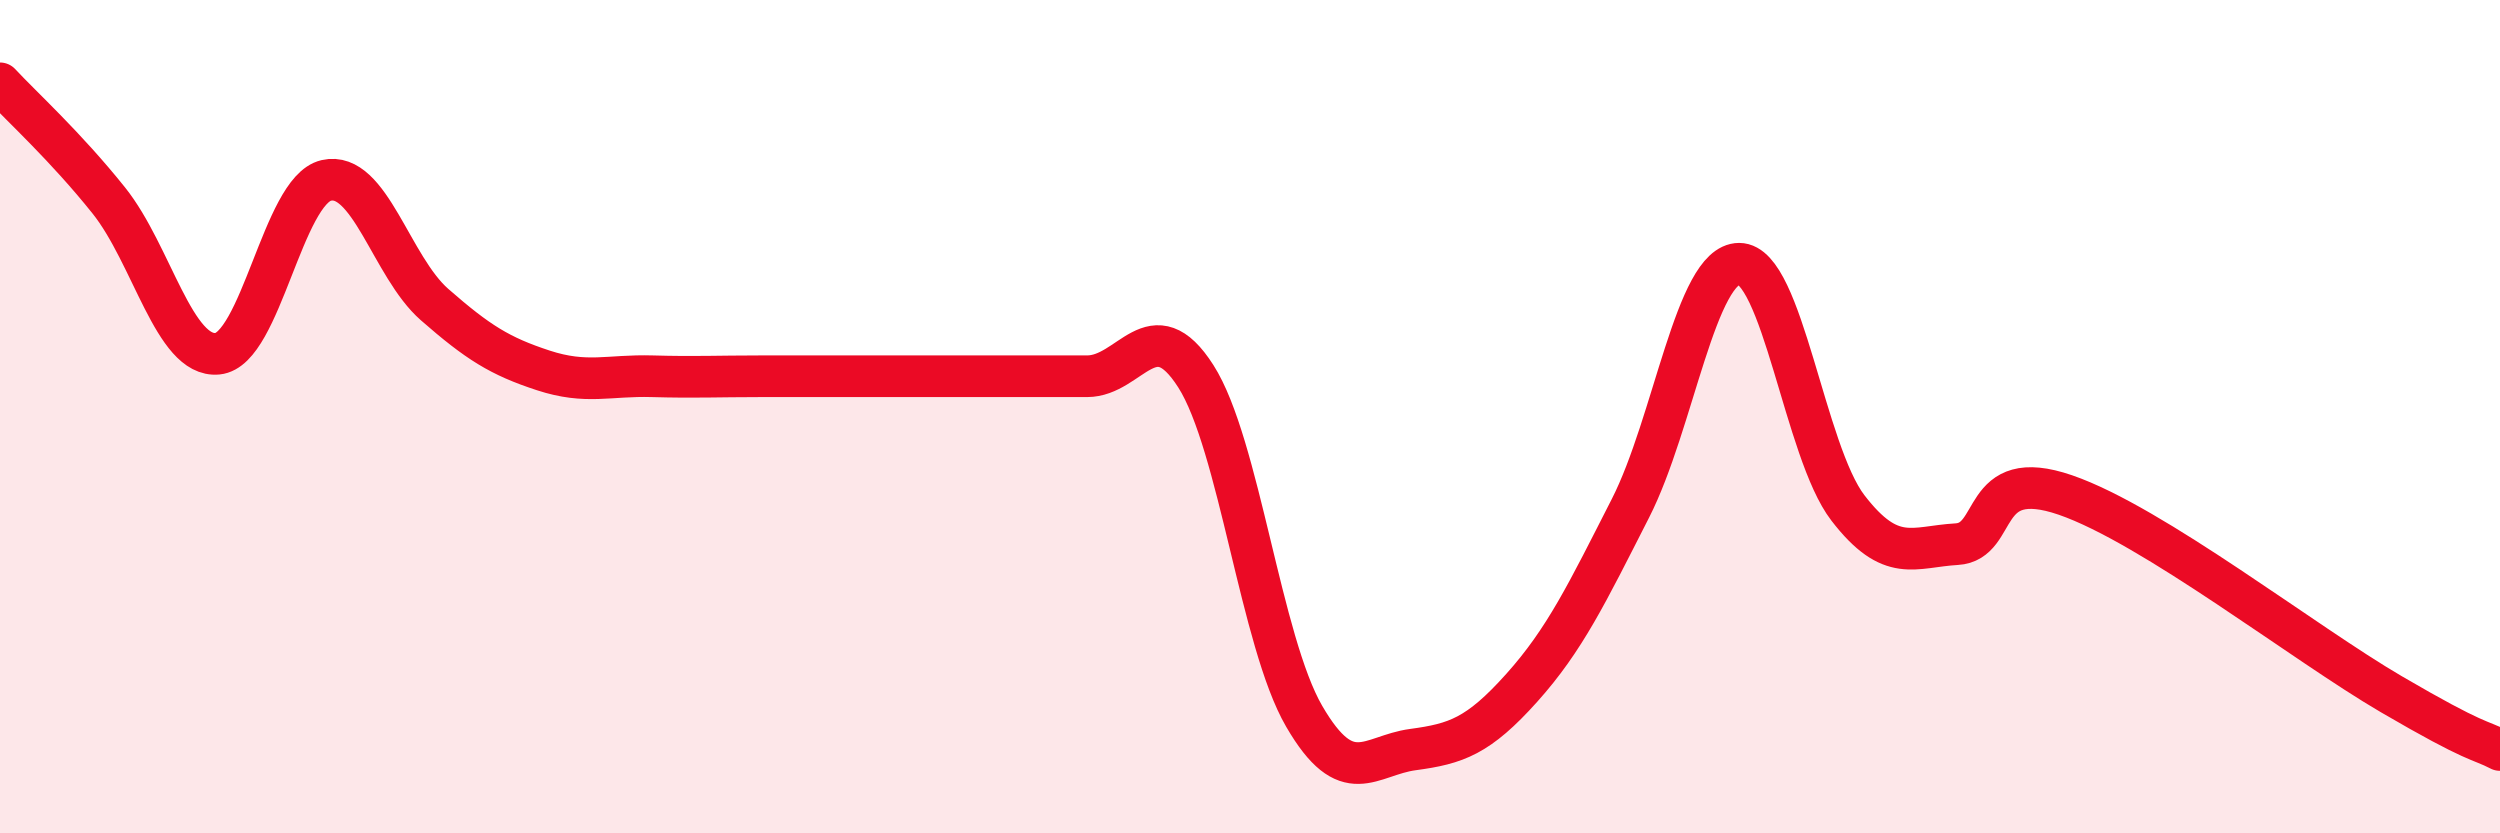 
    <svg width="60" height="20" viewBox="0 0 60 20" xmlns="http://www.w3.org/2000/svg">
      <path
        d="M 0,2 C 0.52,2.56 1.57,3.51 2.61,4.81 C 3.65,6.11 4.18,8.59 5.22,8.49 C 6.26,8.39 6.79,4.57 7.83,4.33 C 8.87,4.09 9.39,6.4 10.43,7.31 C 11.47,8.22 12,8.55 13.04,8.89 C 14.08,9.23 14.61,9 15.65,9.03 C 16.69,9.06 17.22,9.03 18.26,9.03 C 19.3,9.03 19.83,9.03 20.87,9.03 C 21.91,9.03 22.44,9.03 23.48,9.03 C 24.52,9.03 25.05,9.03 26.09,9.03 C 27.13,9.03 27.66,7.4 28.7,9.03 C 29.74,10.66 30.26,15.4 31.3,17.19 C 32.34,18.98 32.87,18.13 33.91,17.99 C 34.95,17.85 35.48,17.67 36.52,16.51 C 37.56,15.35 38.09,14.24 39.13,12.2 C 40.17,10.16 40.7,6.33 41.74,6.33 C 42.78,6.33 43.31,10.84 44.35,12.19 C 45.39,13.54 45.92,13.12 46.96,13.06 C 48,13 47.48,11.16 49.57,11.88 C 51.66,12.6 55.3,15.44 57.39,16.66 C 59.48,17.88 59.48,17.73 60,18L60 20L0 20Z"
        fill="#EB0A25"
        opacity="0.1"
        stroke-linecap="round"
        stroke-linejoin="round"
      />
      <path
        d="M 0,2 C 0.52,2.56 1.57,3.51 2.61,4.81 C 3.65,6.11 4.18,8.59 5.22,8.49 C 6.26,8.39 6.79,4.57 7.83,4.33 C 8.87,4.09 9.39,6.4 10.43,7.31 C 11.47,8.22 12,8.55 13.04,8.89 C 14.08,9.23 14.61,9 15.65,9.03 C 16.69,9.06 17.22,9.03 18.26,9.03 C 19.3,9.03 19.83,9.03 20.87,9.03 C 21.91,9.03 22.44,9.03 23.48,9.03 C 24.52,9.03 25.05,9.03 26.09,9.03 C 27.13,9.03 27.66,7.4 28.7,9.03 C 29.74,10.66 30.26,15.4 31.3,17.19 C 32.34,18.98 32.87,18.13 33.91,17.99 C 34.95,17.85 35.48,17.67 36.52,16.51 C 37.56,15.35 38.09,14.24 39.13,12.2 C 40.17,10.16 40.7,6.33 41.74,6.33 C 42.78,6.33 43.31,10.84 44.35,12.19 C 45.39,13.54 45.92,13.12 46.96,13.06 C 48,13 47.48,11.16 49.57,11.88 C 51.66,12.6 55.3,15.44 57.39,16.66 C 59.48,17.88 59.48,17.73 60,18"
        stroke="#EB0A25"
        stroke-width="1"
        fill="none"
        stroke-linecap="round"
        stroke-linejoin="round"
      />
    </svg>
  